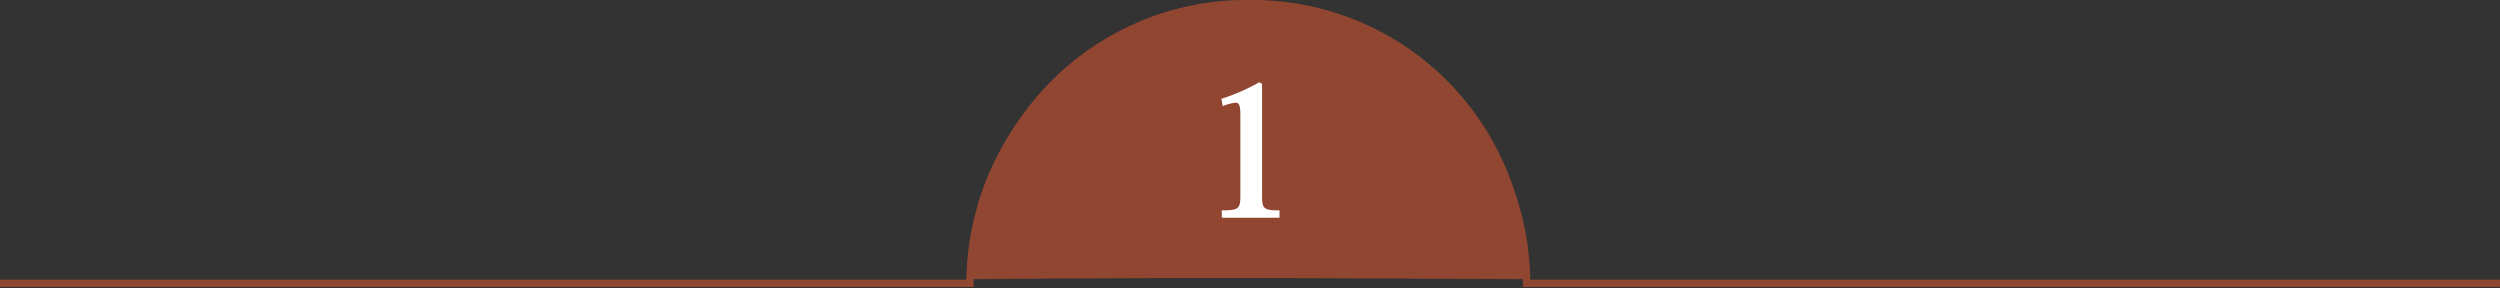 <svg xmlns="http://www.w3.org/2000/svg" width="340.049" height="39.228"><rect width="100%" height="100%" fill="#333333" stroke="none"/><defs><clipPath id="a"><path fill="none" stroke="#914631" d="M0 0h340.049v39.228H0z"/></clipPath></defs><g clip-path="url(#a)"><path d="M340.049 39.042h-132.9v-.5a37.355 37.355 0 1 0-74.711 0v.5H0v-1h131.445a38.355 38.355 0 0 1 76.7 0h131.9Z" fill="#914631"/></g><path d="M169.948 0a37.417 37.417 0 0 1 37.818 37.97c-26.847-.1-40.184-.275-75.681 0A37.454 37.454 0 0 1 169.948 0Z" fill="#914631"/><path d="M168.713 26.514c0 1.85-.15 2.1-2.525 2.1v1h7.85v-1c-2.225 0-2.375-.25-2.375-2.1V11.389l-.375-.2a26.9 26.9 0 0 1-5.15 2.25l.175 1a6.388 6.388 0 0 1 1.75-.475c.5 0 .65.475.65 1.575Z" fill="#fff"/></svg>